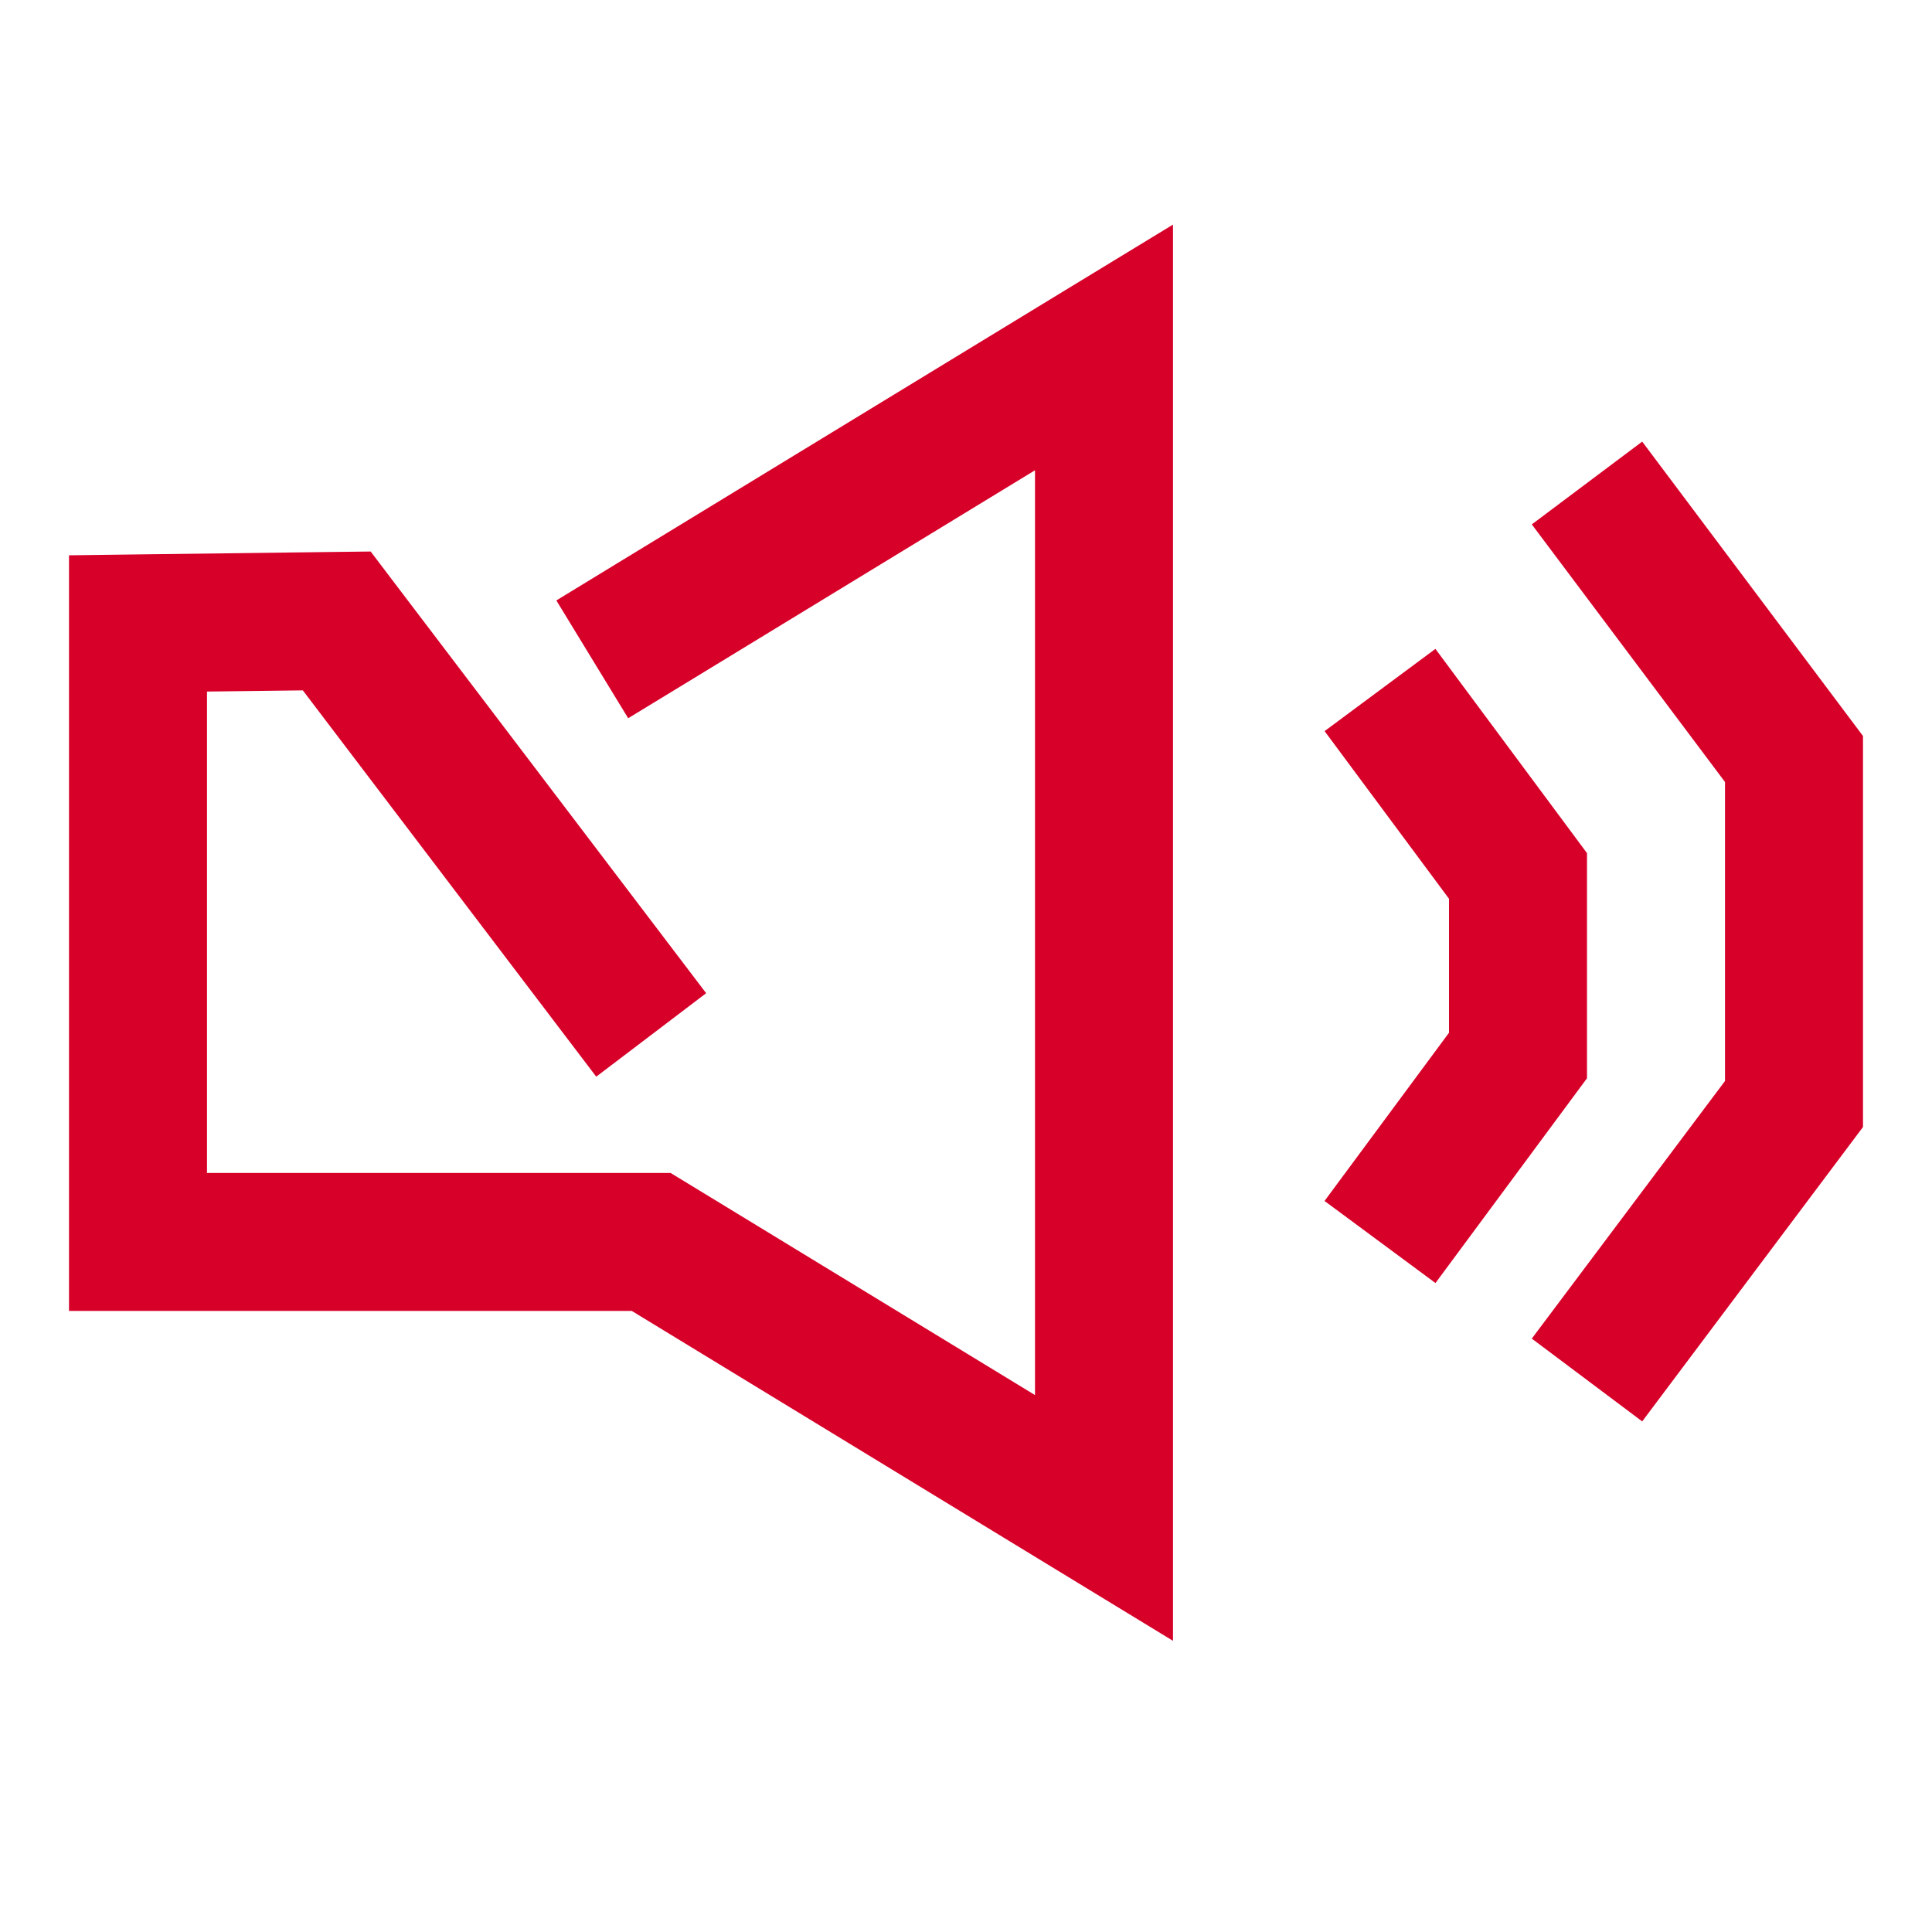 <svg width="28" height="28" viewBox="0 0 28 28" fill="none" xmlns="http://www.w3.org/2000/svg">
<path d="M4.88 8.999L5.676 8.394L5.372 7.993L4.868 7.999L4.88 8.999ZM2 9.035L1.988 8.035L1 8.048V9.035H2ZM2 17.999H1V18.999H2V17.999ZM9.438 17.999L9.958 17.145L9.718 16.999H9.438V17.999ZM16 21.999L15.479 22.853L17 23.78V21.999H16ZM16 5.035H17V3.255L15.479 4.181L16 5.035ZM8.917 8.181L8.063 8.702L9.104 10.409L9.958 9.889L9.438 9.035L8.917 8.181ZM4.88 8.999L4.868 7.999L1.988 8.035L2 9.035L2.012 10.035L4.893 9.999L4.88 8.999ZM2 9.035H1V17.999H2H3V9.035H2ZM2 17.999V18.999H9.438V17.999V16.999H2V17.999ZM9.438 17.999L8.917 18.853L15.479 22.853L16 21.999L16.52 21.145L9.958 17.145L9.438 17.999ZM16 21.999H17V5.035H16H15V21.999H16ZM16 5.035L15.479 4.181L8.917 8.181L9.438 9.035L9.958 9.889L16.52 5.889L16 5.035ZM4.88 8.999L4.084 9.604L8.641 15.604L9.438 14.999L10.234 14.394L5.676 8.394L4.88 8.999Z" fill="#D70029"/>
<path d="M20 10L22 12.695V15.297L20 18" stroke="#D70029" stroke-width="2"/>
<path d="M23 7L26 11V16L23 20" stroke="#D70029" stroke-width="2"/>
</svg>

